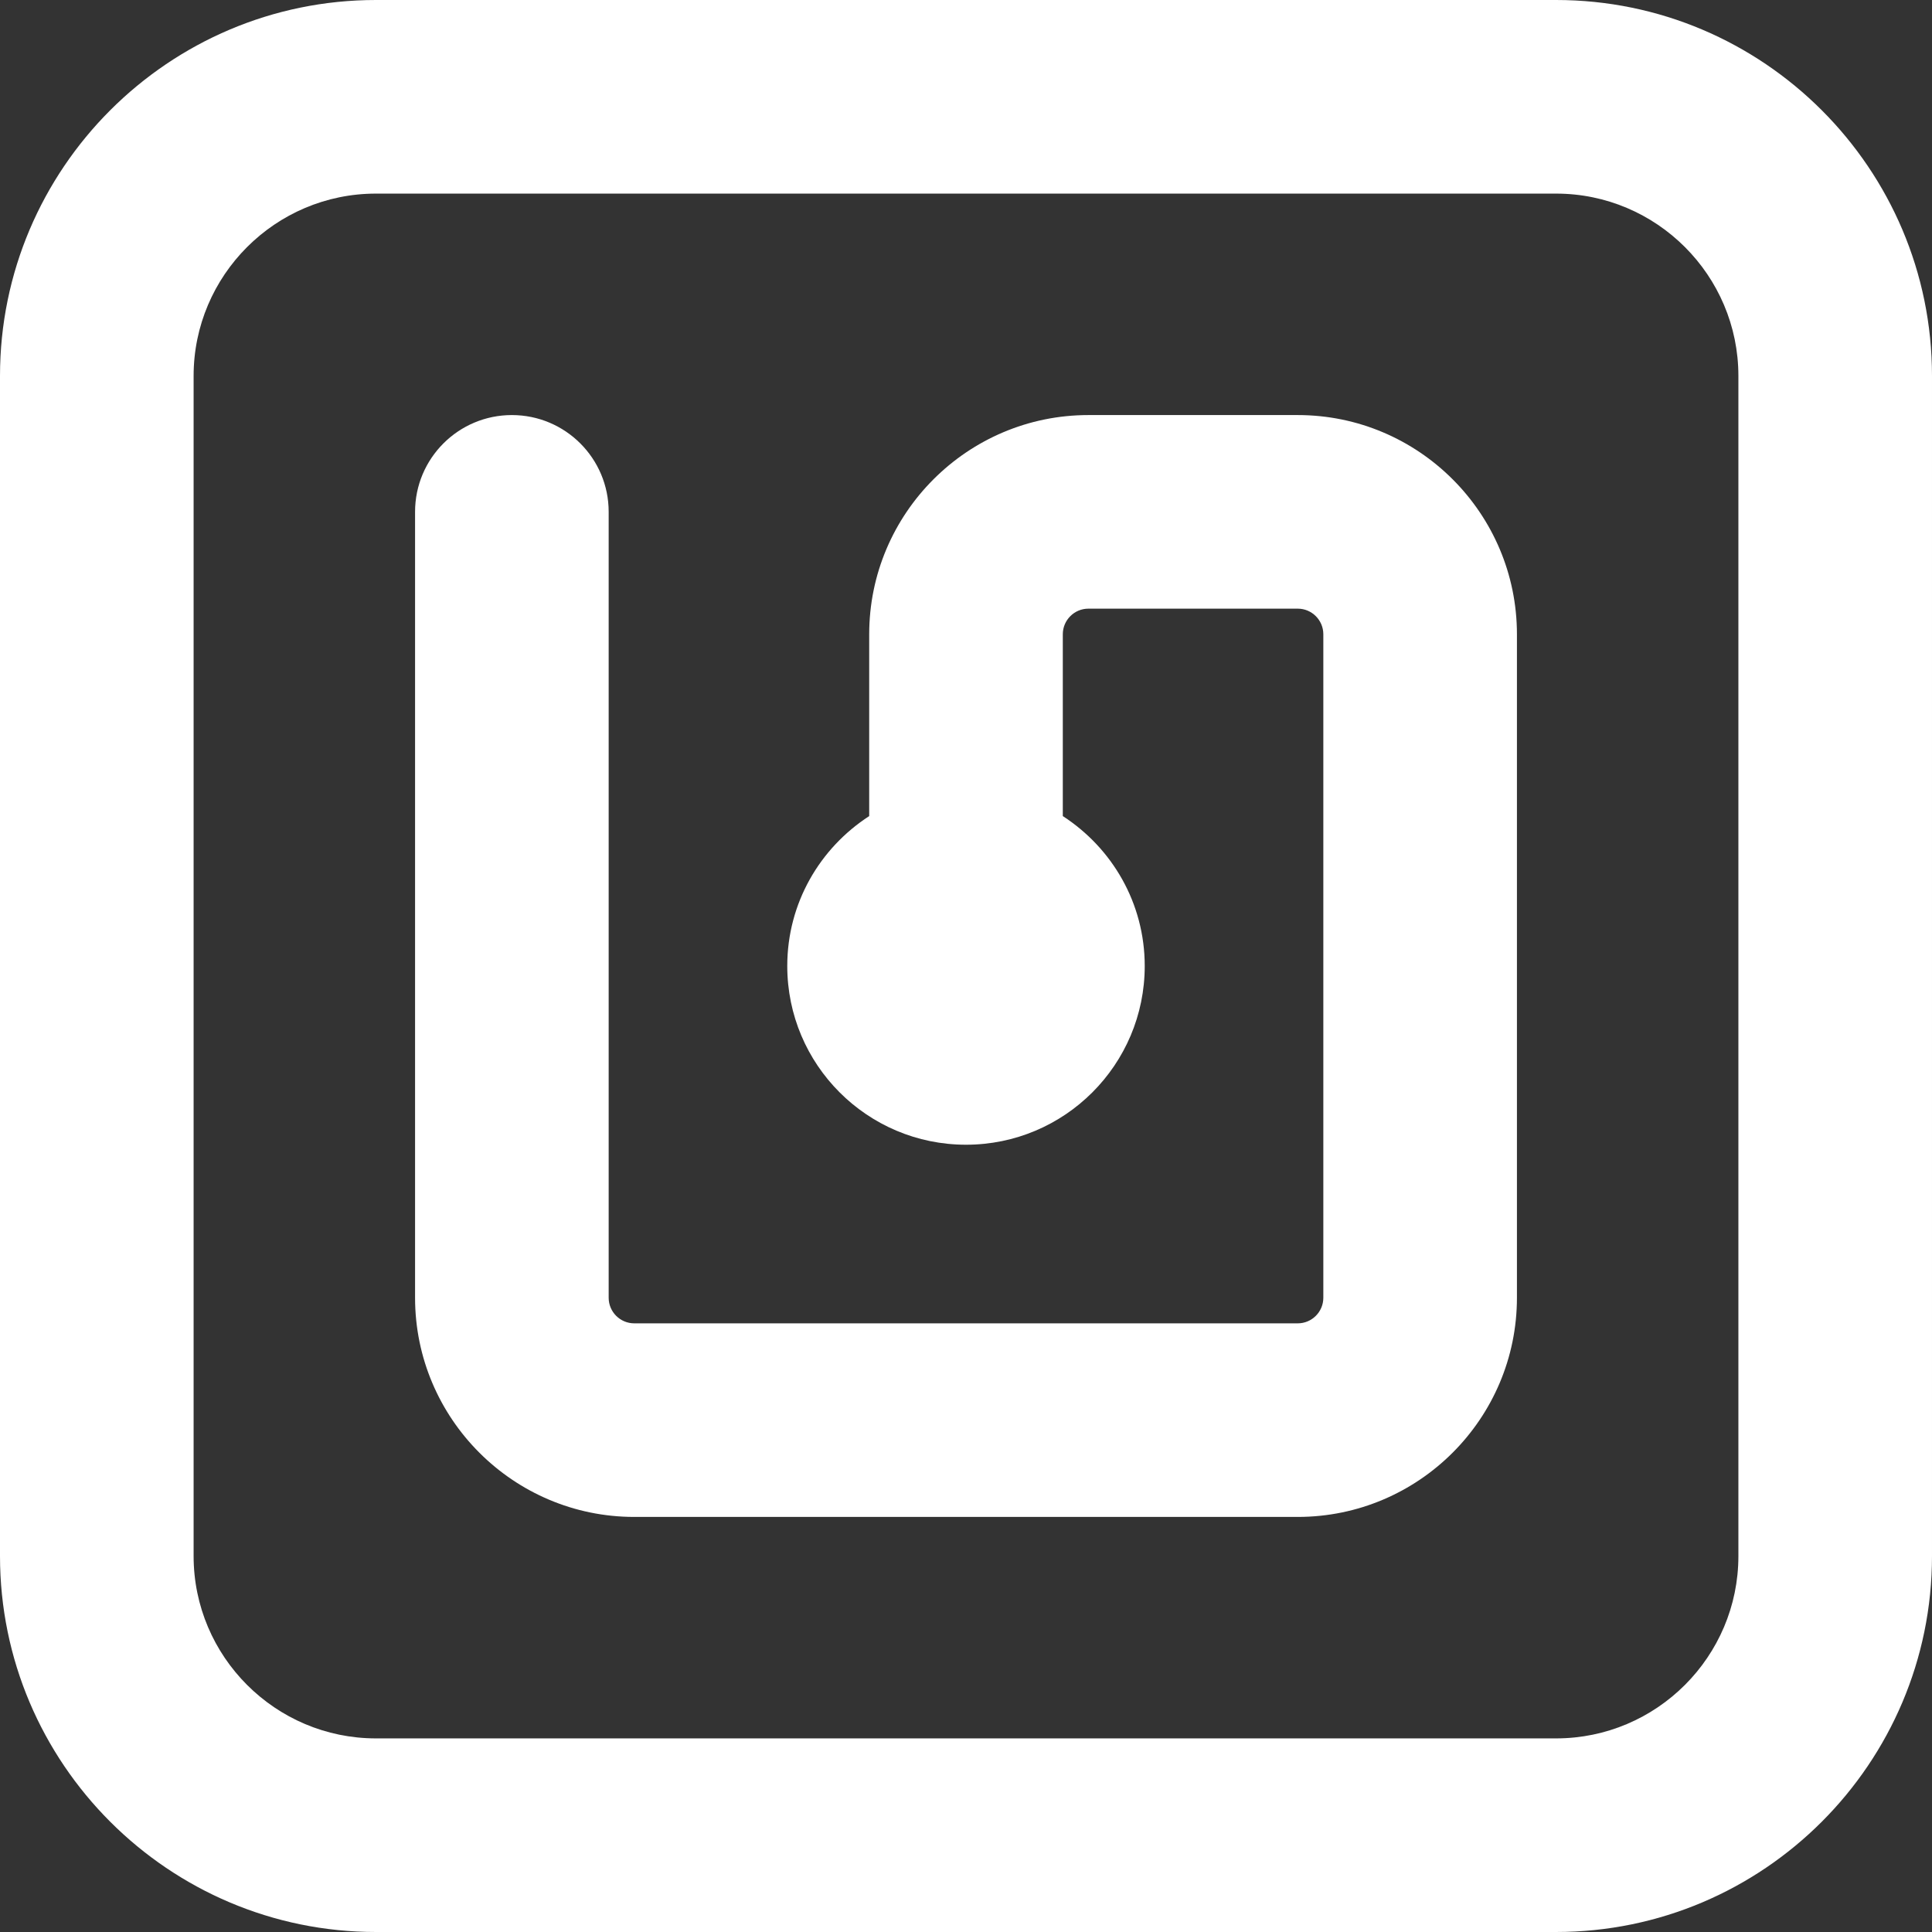 <?xml version="1.0"?>

<!-- Generator: Adobe Illustrator 16.0.0, SVG Export Plug-In . SVG Version: 6.00 Build 0) --> <svg xmlns="http://www.w3.org/2000/svg" xmlns:xlink="http://www.w3.org/1999/xlink" version="1.1" id="Capa_1" x="0px" y="0px" width="512" height="512" viewBox="0 0 577.073 577.073" style="enable-background:new 0 0 577.073 577.073;" xml:space="preserve">
<rect x="0" y="0" width="577.073" height="577.073" fill="#333333" stroke="none"/>
<g> <g> <g> <path d="M387.627,123.976h-62.535c-36.103,0-65.469,29.368-65.469,65.47v54.317c-14.702,9.515-24.474,25.967-24.474,44.772 c0,29.478,23.909,53.386,53.387,53.386c29.479,0,53.386-23.908,53.386-53.386c0-18.805-9.77-35.257-24.471-44.772v-54.317 c0-4.214,3.426-7.644,7.641-7.644h62.535c4.215,0,7.641,3.427,7.641,7.644v198.183c0,4.214-3.426,7.643-7.641,7.643h-198.18 c-4.217,0-7.642-3.427-7.642-7.643v-234.74c0-15.973-12.952-28.913-28.915-28.913c-15.963,0-28.913,12.942-28.913,28.913v234.736 c0,36.104,29.366,65.468,65.47,65.468h198.18c36.104,0,65.469-29.365,65.469-65.468v-198.18 C453.096,153.341,423.732,123.976,387.627,123.976z" fill="#FFFFFF"></path> <path d="M464.787,0h-352.5C50.374,0,0,50.375,0,112.287v352.5c0,61.912,50.374,112.286,112.288,112.286h352.5 c61.912,0,112.285-50.374,112.285-112.286v-352.5C577.072,50.375,526.697,0,464.787,0z M519.244,464.786 c0,30.024-24.435,54.458-54.457,54.458h-352.5c-30.026,0-54.458-24.434-54.458-54.458v-352.5 c0-30.025,24.433-54.458,54.458-54.458h352.5c30.025,0,54.457,24.435,54.457,54.458V464.786z" fill="#FFFFFF"></path> </g> </g>
</g>
<g>
</g>
<g>
</g>
<g>
</g>
<g>
</g>
<g>
</g>
<g>
</g>
<g>
</g>
<g>
</g>
<g>
</g>
<g>
</g>
<g>
</g>
<g>
</g>
<g>
</g>
<g>
</g>
<g>
</g>
</svg>
